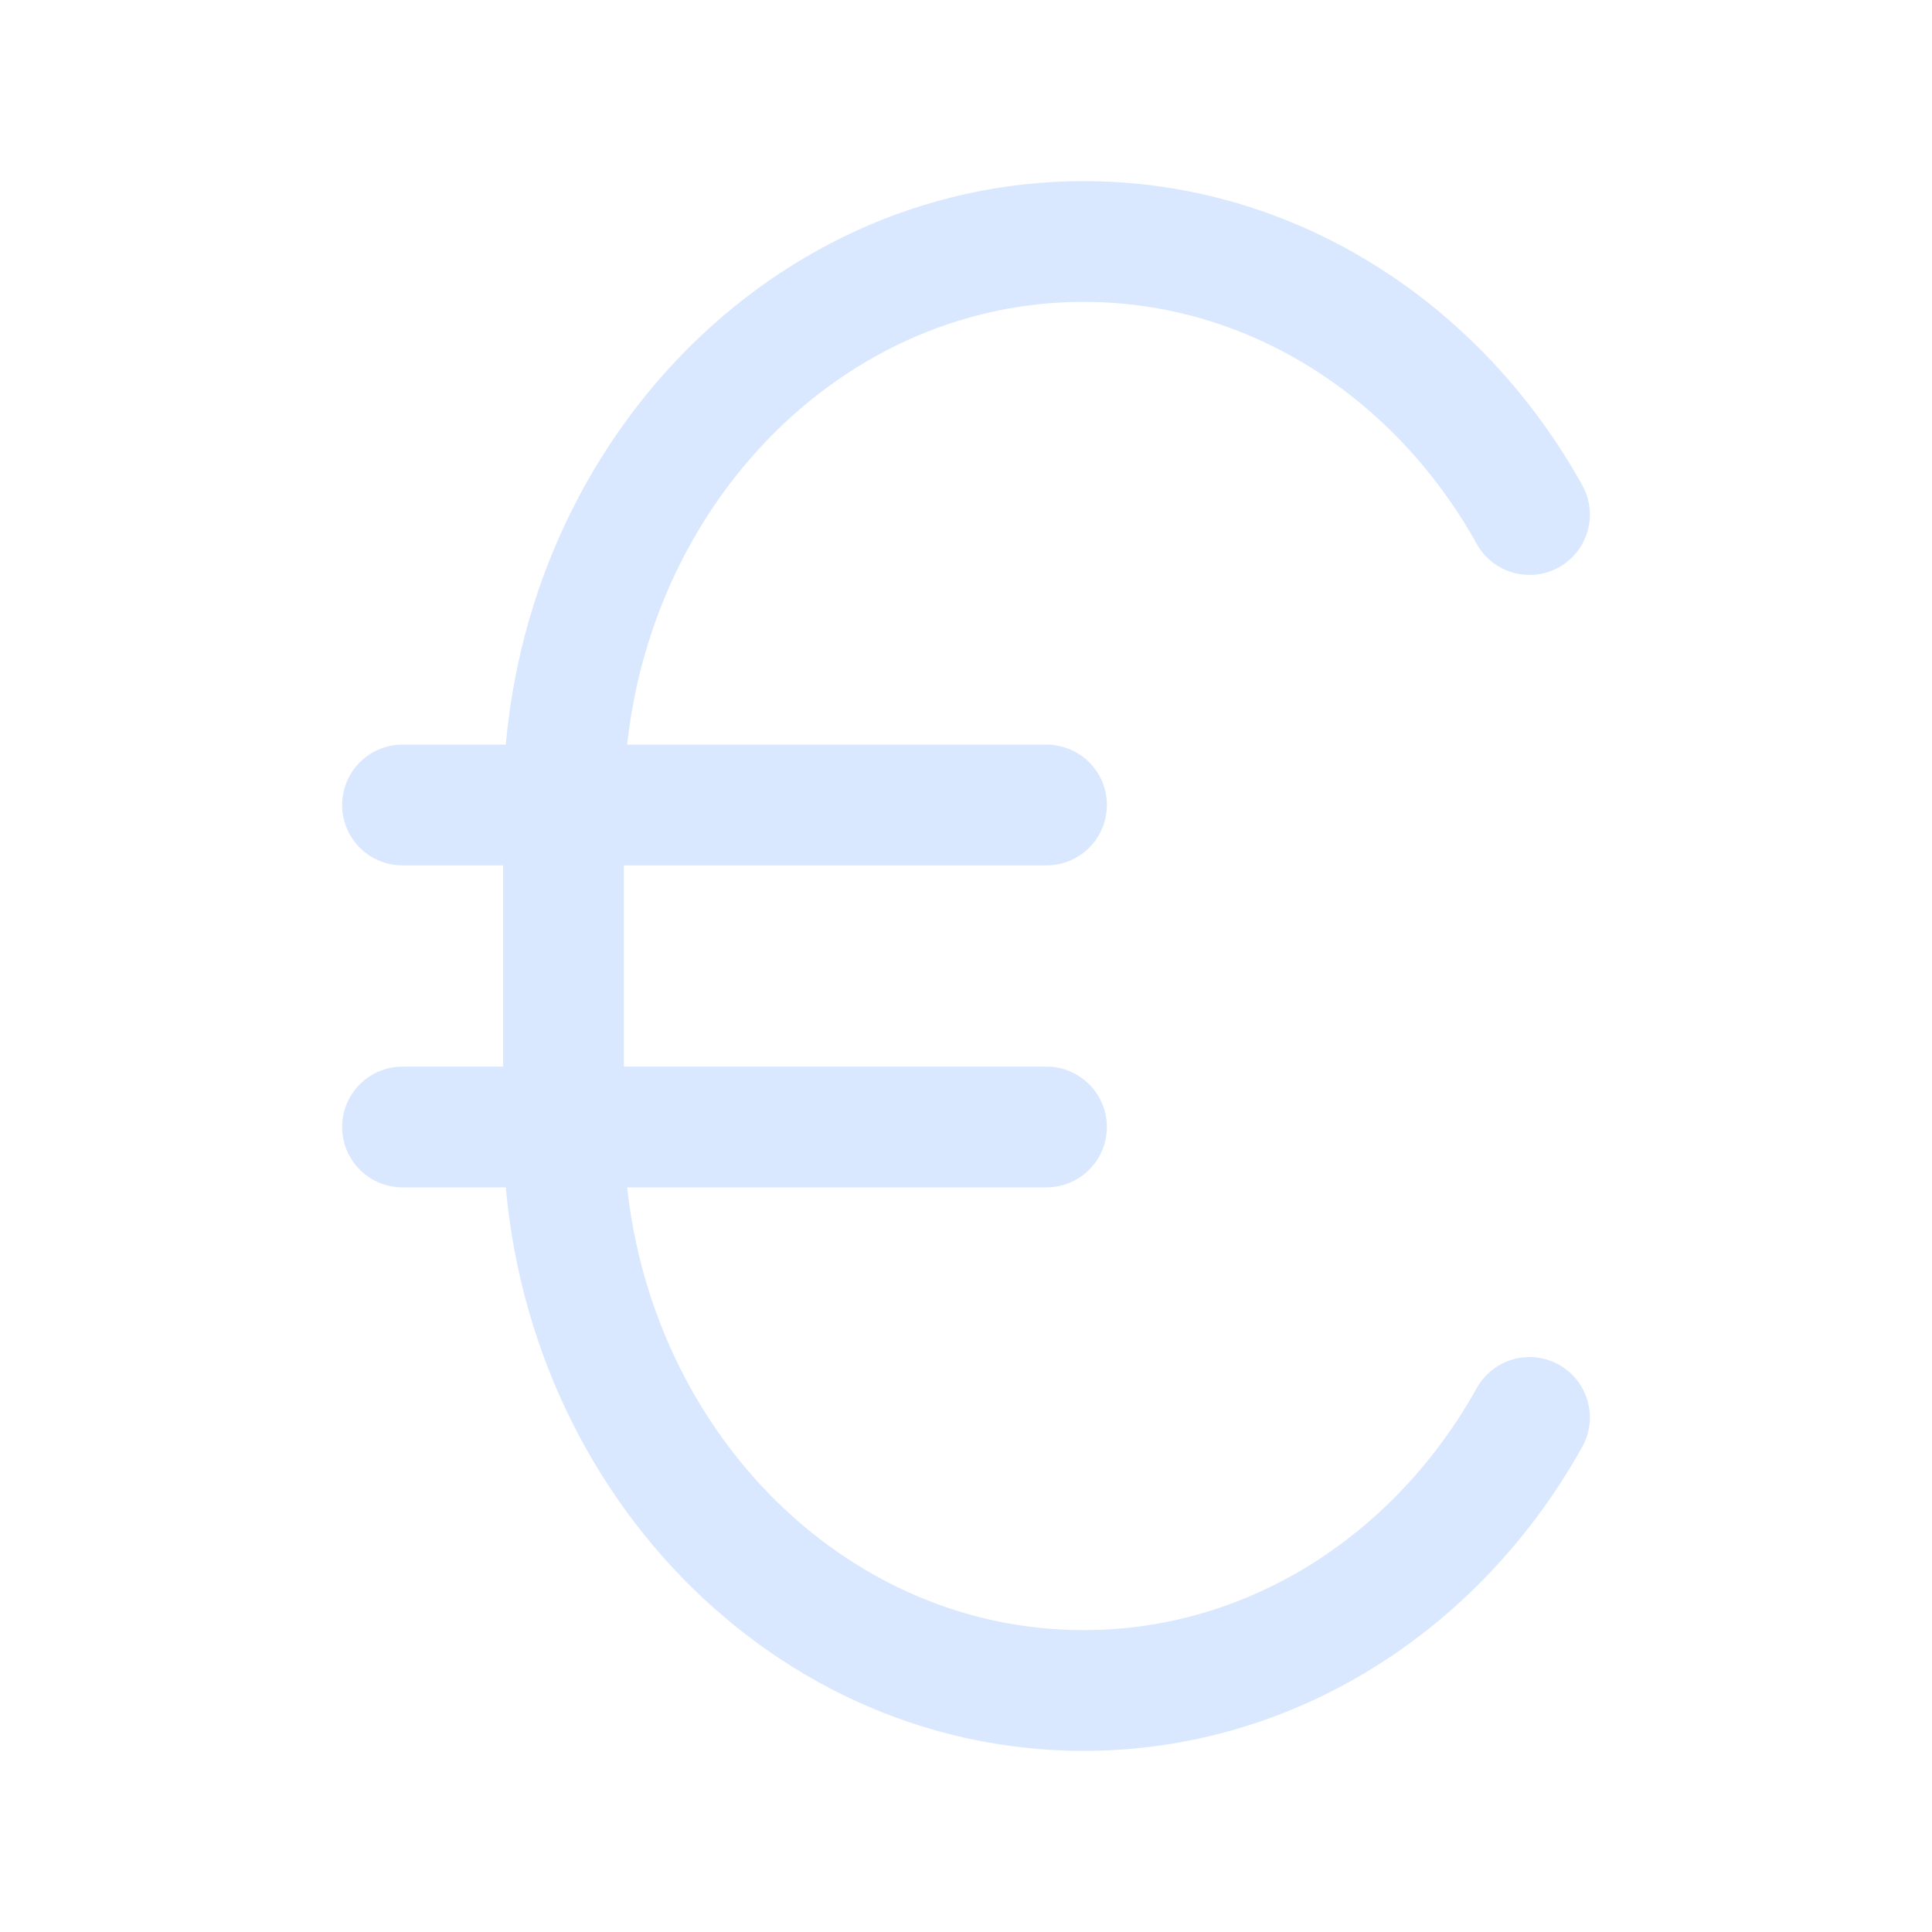 <svg width="24" height="24" viewBox="0 0 24 24" fill="none" xmlns="http://www.w3.org/2000/svg">
<path d="M5 10H13" stroke="#D9E8FF" stroke-width="1.5" stroke-linecap="round" stroke-linejoin="round"/>
<path d="M5 14H13" stroke="#D9E8FF" stroke-width="1.5" stroke-linecap="round" stroke-linejoin="round"/>
<path d="M19 17.608C17.869 19.64 15.812 21 13.461 21C9.893 21 7 17.866 7 14V10C7 6.134 9.893 3 13.461 3C15.812 3 17.869 4.36 19 6.392" stroke="#D9E8FF" stroke-width="1.5" stroke-linecap="round"/>
</svg>
